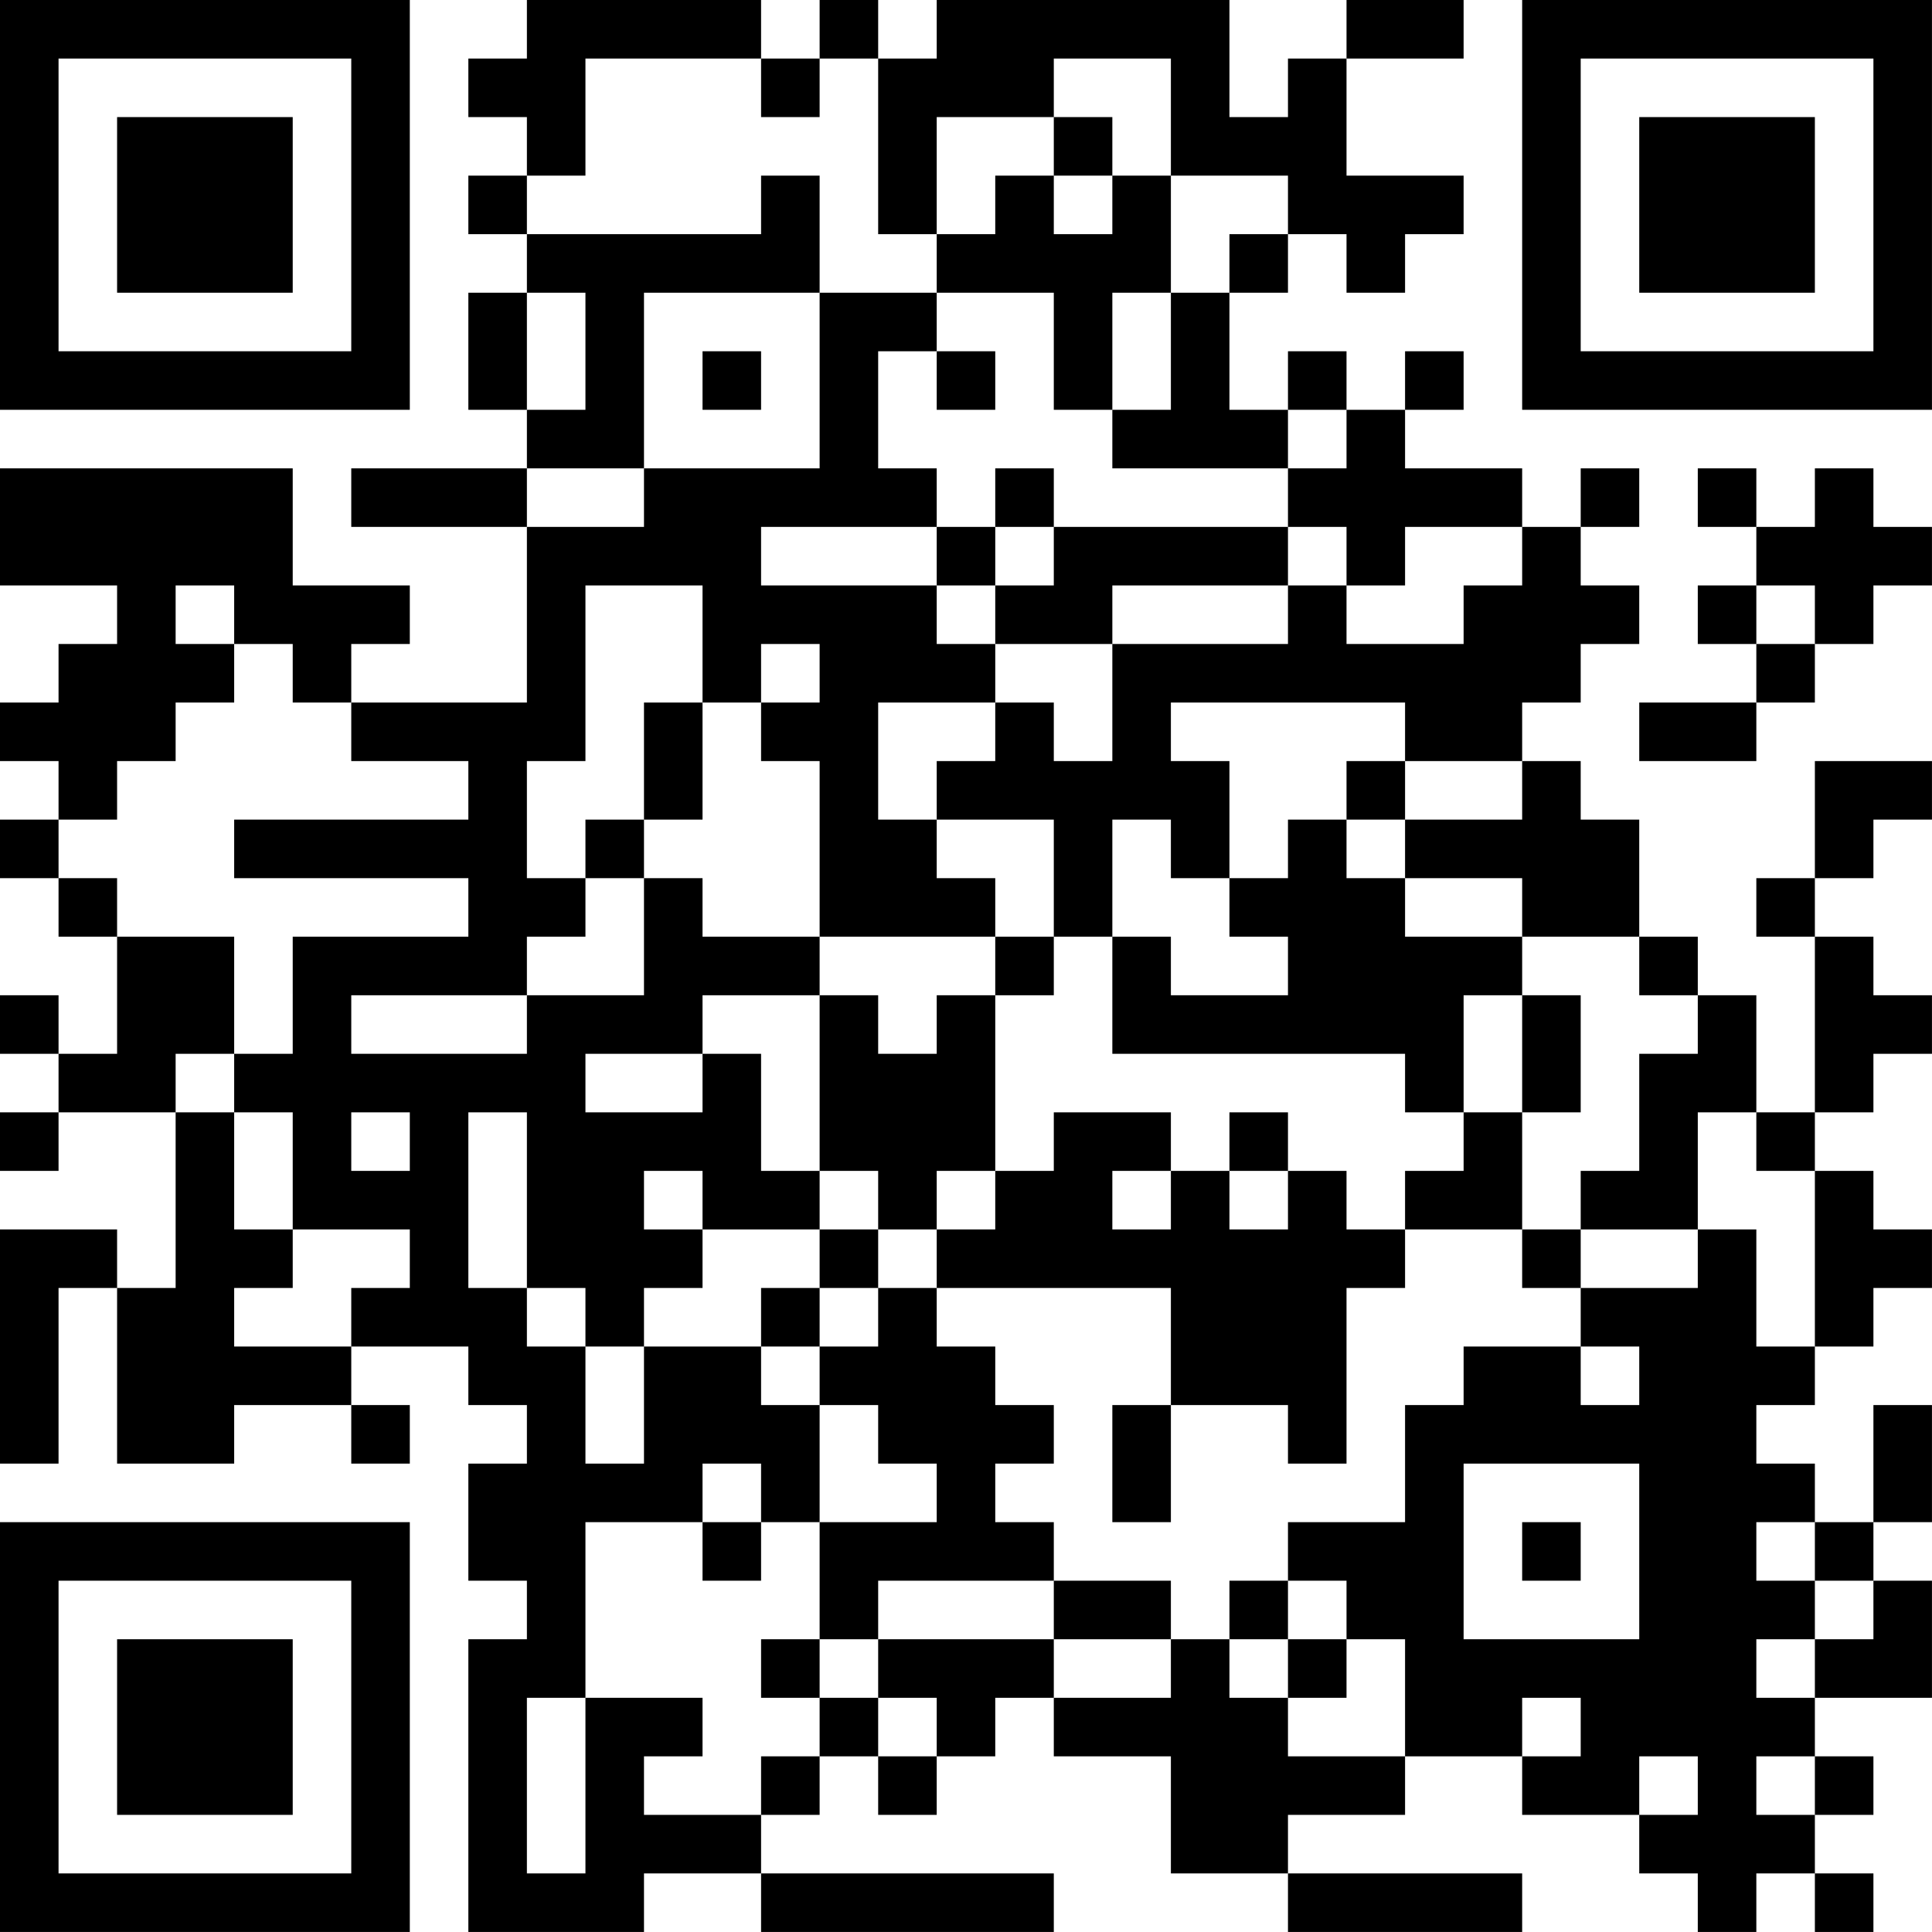 <?xml version="1.0" encoding="UTF-8"?>
<svg xmlns="http://www.w3.org/2000/svg" version="1.1" width="400" height="400" viewBox="0 0 400 400"><rect x="0" y="0" width="400" height="400" fill="#ffffff"/><g transform="scale(12.121)"><g transform="translate(0,0)"><path fill-rule="evenodd" d="M9 0L9 1L8 1L8 2L9 2L9 3L8 3L8 4L9 4L9 5L8 5L8 7L9 7L9 8L6 8L6 9L9 9L9 12L6 12L6 11L7 11L7 10L5 10L5 8L0 8L0 10L2 10L2 11L1 11L1 12L0 12L0 13L1 13L1 14L0 14L0 15L1 15L1 16L2 16L2 18L1 18L1 17L0 17L0 18L1 18L1 19L0 19L0 20L1 20L1 19L3 19L3 22L2 22L2 21L0 21L0 25L1 25L1 22L2 22L2 25L4 25L4 24L6 24L6 25L7 25L7 24L6 24L6 23L8 23L8 24L9 24L9 25L8 25L8 27L9 27L9 28L8 28L8 33L11 33L11 32L13 32L13 33L18 33L18 32L13 32L13 31L14 31L14 30L15 30L15 31L16 31L16 30L17 30L17 29L18 29L18 30L20 30L20 32L22 32L22 33L26 33L26 32L22 32L22 31L24 31L24 30L26 30L26 31L28 31L28 32L29 32L29 33L30 33L30 32L31 32L31 33L32 33L32 32L31 32L31 31L32 31L32 30L31 30L31 29L33 29L33 27L32 27L32 26L33 26L33 24L32 24L32 26L31 26L31 25L30 25L30 24L31 24L31 23L32 23L32 22L33 22L33 21L32 21L32 20L31 20L31 19L32 19L32 18L33 18L33 17L32 17L32 16L31 16L31 15L32 15L32 14L33 14L33 13L31 13L31 15L30 15L30 16L31 16L31 19L30 19L30 17L29 17L29 16L28 16L28 14L27 14L27 13L26 13L26 12L27 12L27 11L28 11L28 10L27 10L27 9L28 9L28 8L27 8L27 9L26 9L26 8L24 8L24 7L25 7L25 6L24 6L24 7L23 7L23 6L22 6L22 7L21 7L21 5L22 5L22 4L23 4L23 5L24 5L24 4L25 4L25 3L23 3L23 1L25 1L25 0L23 0L23 1L22 1L22 2L21 2L21 0L16 0L16 1L15 1L15 0L14 0L14 1L13 1L13 0ZM10 1L10 3L9 3L9 4L13 4L13 3L14 3L14 5L11 5L11 8L9 8L9 9L11 9L11 8L14 8L14 5L16 5L16 6L15 6L15 8L16 8L16 9L13 9L13 10L16 10L16 11L17 11L17 12L15 12L15 14L16 14L16 15L17 15L17 16L14 16L14 13L13 13L13 12L14 12L14 11L13 11L13 12L12 12L12 10L10 10L10 13L9 13L9 15L10 15L10 16L9 16L9 17L6 17L6 18L9 18L9 17L11 17L11 15L12 15L12 16L14 16L14 17L12 17L12 18L10 18L10 19L12 19L12 18L13 18L13 20L14 20L14 21L12 21L12 20L11 20L11 21L12 21L12 22L11 22L11 23L10 23L10 22L9 22L9 19L8 19L8 22L9 22L9 23L10 23L10 25L11 25L11 23L13 23L13 24L14 24L14 26L13 26L13 25L12 25L12 26L10 26L10 29L9 29L9 32L10 32L10 29L12 29L12 30L11 30L11 31L13 31L13 30L14 30L14 29L15 29L15 30L16 30L16 29L15 29L15 28L18 28L18 29L20 29L20 28L21 28L21 29L22 29L22 30L24 30L24 28L23 28L23 27L22 27L22 26L24 26L24 24L25 24L25 23L27 23L27 24L28 24L28 23L27 23L27 22L29 22L29 21L30 21L30 23L31 23L31 20L30 20L30 19L29 19L29 21L27 21L27 20L28 20L28 18L29 18L29 17L28 17L28 16L26 16L26 15L24 15L24 14L26 14L26 13L24 13L24 12L20 12L20 13L21 13L21 15L20 15L20 14L19 14L19 16L18 16L18 14L16 14L16 13L17 13L17 12L18 12L18 13L19 13L19 11L22 11L22 10L23 10L23 11L25 11L25 10L26 10L26 9L24 9L24 10L23 10L23 9L22 9L22 8L23 8L23 7L22 7L22 8L19 8L19 7L20 7L20 5L21 5L21 4L22 4L22 3L20 3L20 1L18 1L18 2L16 2L16 4L15 4L15 1L14 1L14 2L13 2L13 1ZM18 2L18 3L17 3L17 4L16 4L16 5L18 5L18 7L19 7L19 5L20 5L20 3L19 3L19 2ZM18 3L18 4L19 4L19 3ZM9 5L9 7L10 7L10 5ZM12 6L12 7L13 7L13 6ZM16 6L16 7L17 7L17 6ZM17 8L17 9L16 9L16 10L17 10L17 11L19 11L19 10L22 10L22 9L18 9L18 8ZM29 8L29 9L30 9L30 10L29 10L29 11L30 11L30 12L28 12L28 13L30 13L30 12L31 12L31 11L32 11L32 10L33 10L33 9L32 9L32 8L31 8L31 9L30 9L30 8ZM17 9L17 10L18 10L18 9ZM3 10L3 11L4 11L4 12L3 12L3 13L2 13L2 14L1 14L1 15L2 15L2 16L4 16L4 18L3 18L3 19L4 19L4 21L5 21L5 22L4 22L4 23L6 23L6 22L7 22L7 21L5 21L5 19L4 19L4 18L5 18L5 16L8 16L8 15L4 15L4 14L8 14L8 13L6 13L6 12L5 12L5 11L4 11L4 10ZM30 10L30 11L31 11L31 10ZM11 12L11 14L10 14L10 15L11 15L11 14L12 14L12 12ZM23 13L23 14L22 14L22 15L21 15L21 16L22 16L22 17L20 17L20 16L19 16L19 18L24 18L24 19L25 19L25 20L24 20L24 21L23 21L23 20L22 20L22 19L21 19L21 20L20 20L20 19L18 19L18 20L17 20L17 17L18 17L18 16L17 16L17 17L16 17L16 18L15 18L15 17L14 17L14 20L15 20L15 21L14 21L14 22L13 22L13 23L14 23L14 24L15 24L15 25L16 25L16 26L14 26L14 28L13 28L13 29L14 29L14 28L15 28L15 27L18 27L18 28L20 28L20 27L18 27L18 26L17 26L17 25L18 25L18 24L17 24L17 23L16 23L16 22L20 22L20 24L19 24L19 26L20 26L20 24L22 24L22 25L23 25L23 22L24 22L24 21L26 21L26 22L27 22L27 21L26 21L26 19L27 19L27 17L26 17L26 16L24 16L24 15L23 15L23 14L24 14L24 13ZM25 17L25 19L26 19L26 17ZM6 19L6 20L7 20L7 19ZM16 20L16 21L15 21L15 22L14 22L14 23L15 23L15 22L16 22L16 21L17 21L17 20ZM19 20L19 21L20 21L20 20ZM21 20L21 21L22 21L22 20ZM25 25L25 28L28 28L28 25ZM12 26L12 27L13 27L13 26ZM26 26L26 27L27 27L27 26ZM30 26L30 27L31 27L31 28L30 28L30 29L31 29L31 28L32 28L32 27L31 27L31 26ZM21 27L21 28L22 28L22 29L23 29L23 28L22 28L22 27ZM26 29L26 30L27 30L27 29ZM28 30L28 31L29 31L29 30ZM30 30L30 31L31 31L31 30ZM0 0L0 7L7 7L7 0ZM1 1L1 6L6 6L6 1ZM2 2L2 5L5 5L5 2ZM26 0L26 7L33 7L33 0ZM27 1L27 6L32 6L32 1ZM28 2L28 5L31 5L31 2ZM0 26L0 33L7 33L7 26ZM1 27L1 32L6 32L6 27ZM2 28L2 31L5 31L5 28Z" fill="#000000"/></g></g></svg>
